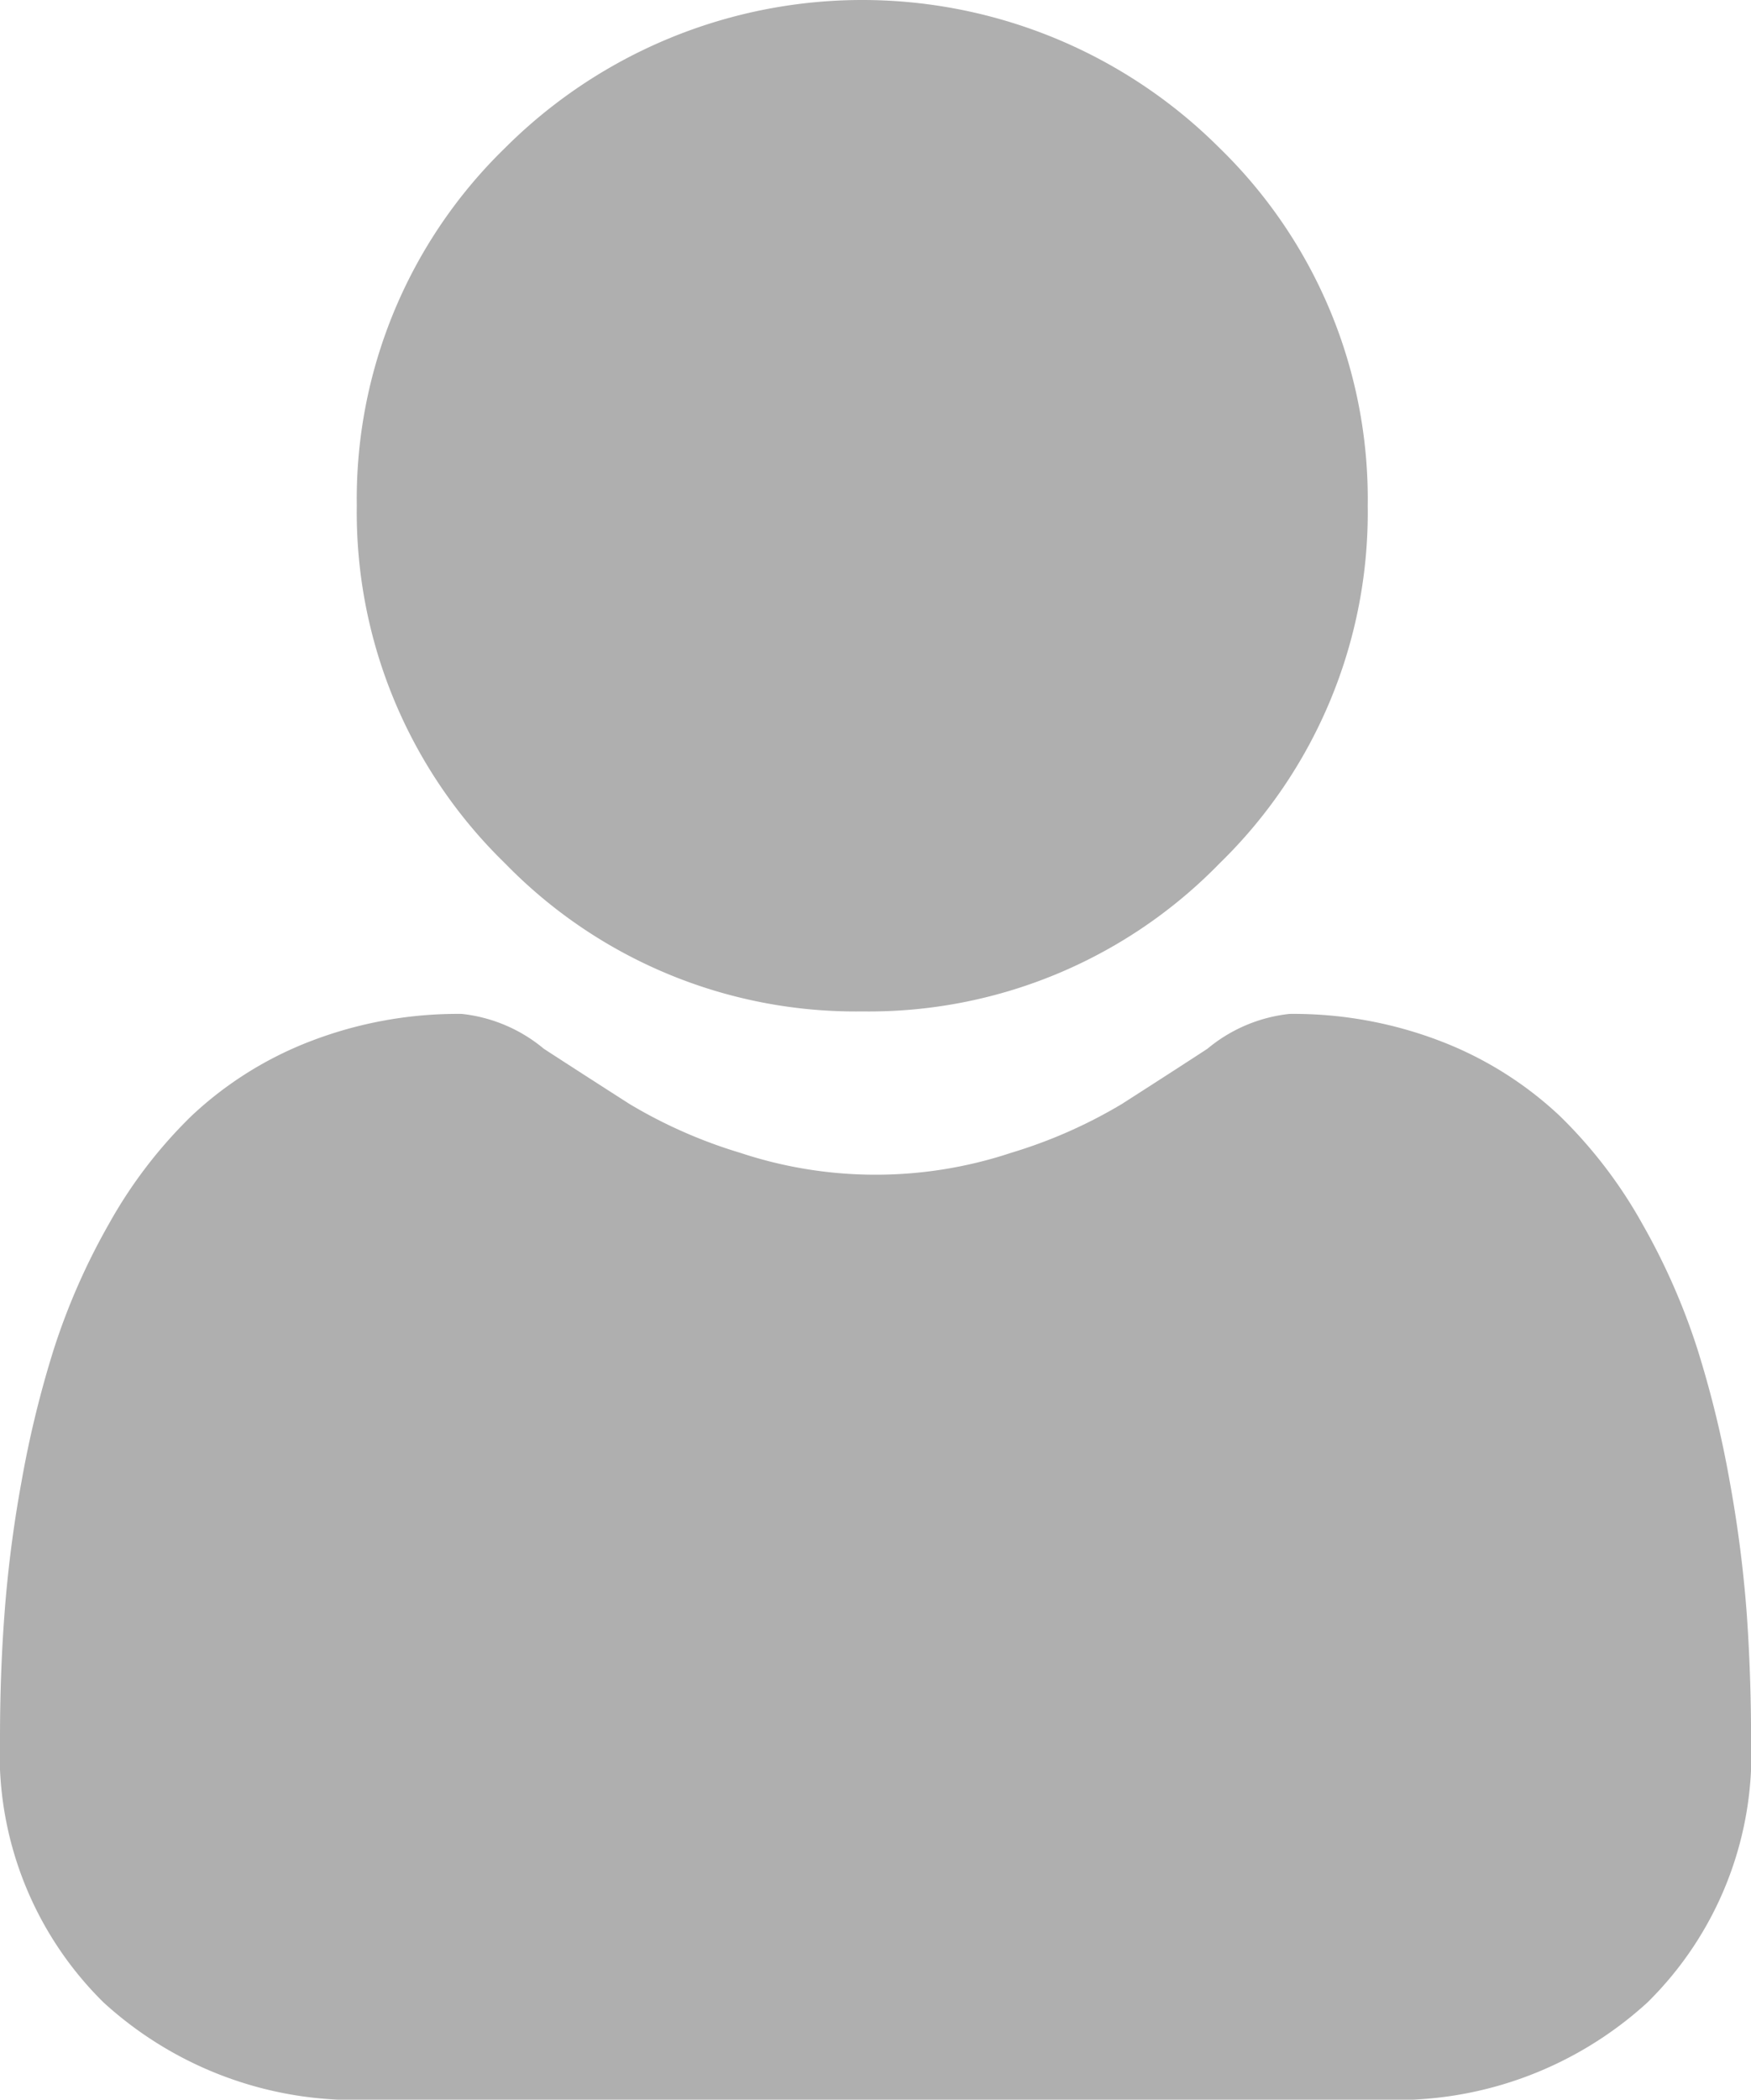 <svg xmlns="http://www.w3.org/2000/svg" width="27.566" height="33.041" viewBox="0 0 27.566 33.041">
  <g id="user_6_" data-name="user (6)" transform="translate(0)">
    <path id="Path_82743" data-name="Path 82743" d="M94.99,15.916a7.7,7.7,0,0,0,5.627-2.331,7.7,7.7,0,0,0,2.331-5.627,7.7,7.7,0,0,0-2.331-5.627,7.956,7.956,0,0,0-11.253,0,7.7,7.7,0,0,0-2.331,5.626,7.7,7.7,0,0,0,2.332,5.627A7.7,7.7,0,0,0,94.99,15.916Zm0,0" transform="translate(-81.416)" fill="#afafaf"/>
    <path id="Path_82744" data-name="Path 82744" d="M27.5,256.763a19.66,19.66,0,0,0-.268-2.088,16.449,16.449,0,0,0-.513-2.1,10.368,10.368,0,0,0-.863-1.958,7.387,7.387,0,0,0-1.3-1.7,5.737,5.737,0,0,0-1.869-1.174,6.46,6.46,0,0,0-2.386-.432,2.422,2.422,0,0,0-1.293.549c-.388.253-.841.545-1.347.869a7.721,7.721,0,0,1-1.743.768,6.769,6.769,0,0,1-4.265,0,7.7,7.7,0,0,1-1.742-.768c-.5-.32-.955-.613-1.349-.869a2.419,2.419,0,0,0-1.293-.549,6.452,6.452,0,0,0-2.386.432,5.733,5.733,0,0,0-1.869,1.174,7.388,7.388,0,0,0-1.3,1.7,10.388,10.388,0,0,0-.863,1.958,16.487,16.487,0,0,0-.513,2.1,19.589,19.589,0,0,0-.268,2.088C.022,257.4,0,258.052,0,258.715a5.486,5.486,0,0,0,1.629,4.151,5.866,5.866,0,0,0,4.2,1.532H21.737a5.865,5.865,0,0,0,4.2-1.532,5.484,5.484,0,0,0,1.63-4.151c0-.666-.023-1.322-.067-1.952Zm0,0" transform="translate(0 -231.356)" fill="#afafaf"/>
  </g>
</svg>
